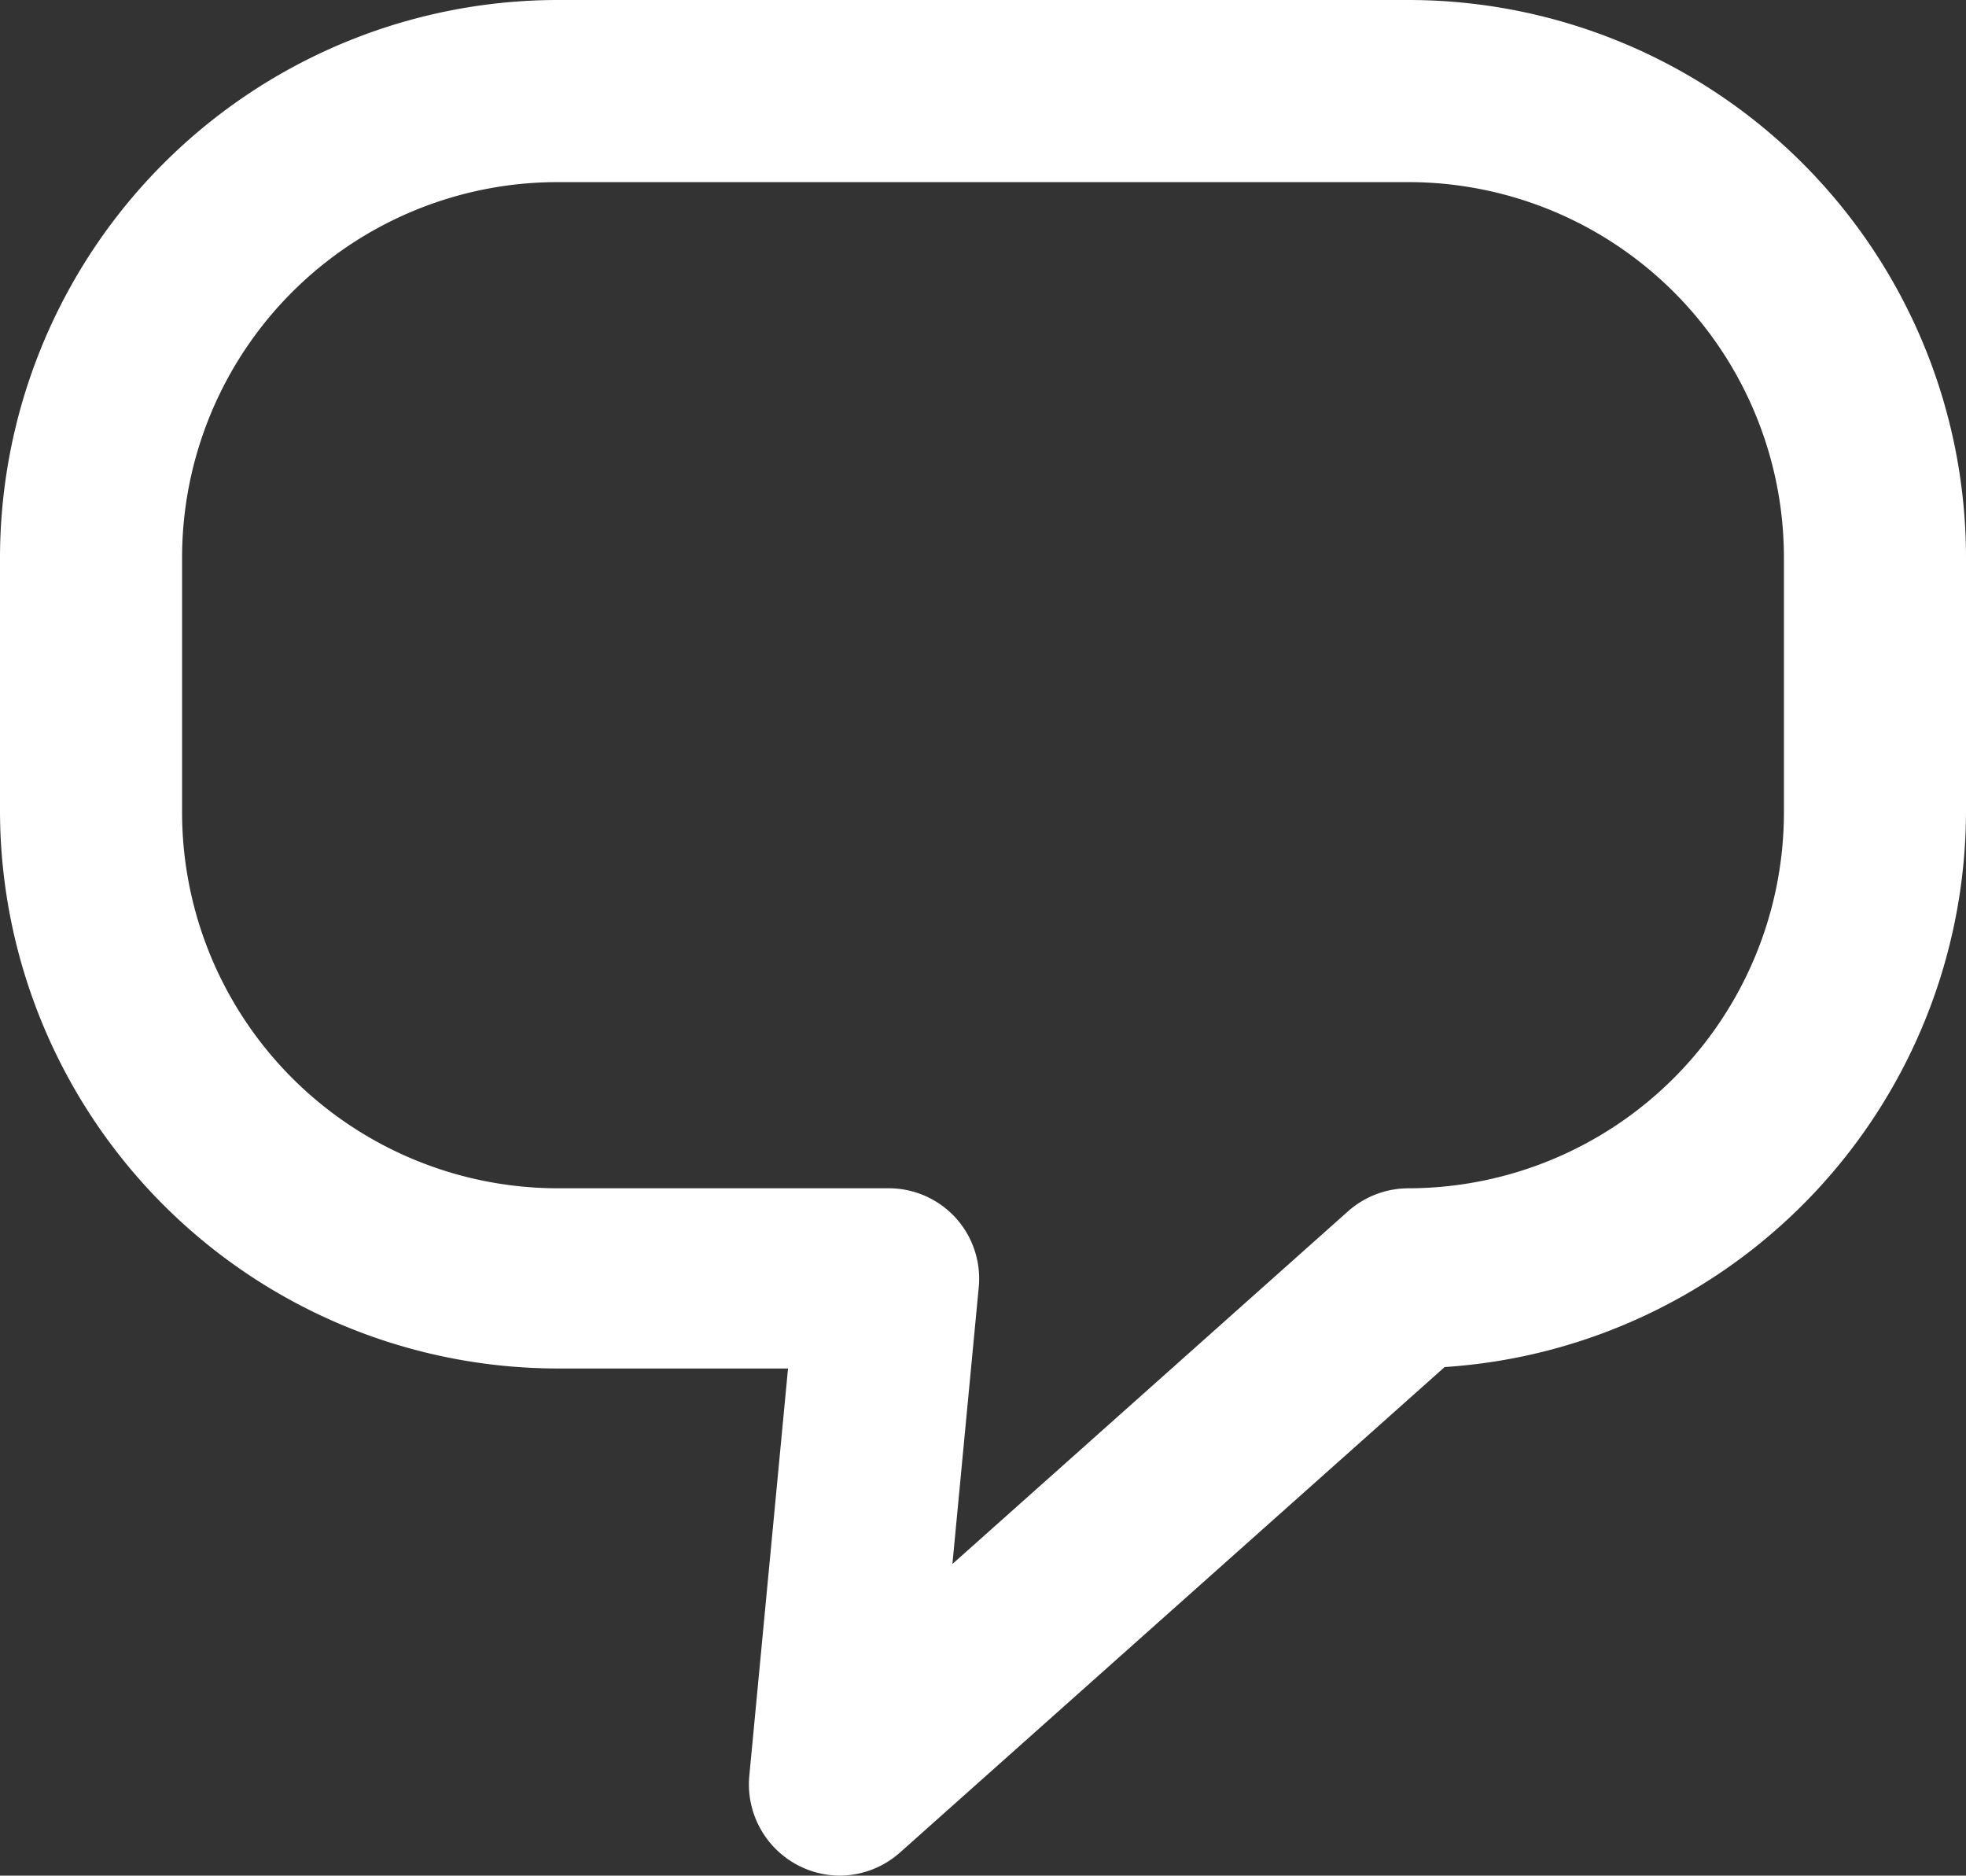 <svg xmlns="http://www.w3.org/2000/svg" viewBox="0 0 41.14 39.24"><rect x="0" y="0" width="41.14" height="39.24" fill="#333333" stroke="none"/><defs><style>.cls-1{fill:#fff;}</style></defs><title>HomePage_material</title><g id="Layer_1" data-name="Layer 1"><path class="cls-1" d="M17.57,39.24a1.91,1.91,0,0,1-1.89-2.09l.81-8.52H11.67A11.68,11.68,0,0,1,0,17V11.67A11.68,11.68,0,0,1,11.67,0H29.48A11.67,11.67,0,0,1,41.14,11.67V17A11.67,11.67,0,0,1,30.23,28.6L18.84,38.75A1.91,1.91,0,0,1,17.57,39.24ZM11.67,3.81a7.86,7.86,0,0,0-7.86,7.86V17a7.87,7.87,0,0,0,7.86,7.86h6.92a1.89,1.89,0,0,1,1.89,2.08l-.55,5.78,8.28-7.38a1.91,1.91,0,0,1,1.27-.48A7.87,7.87,0,0,0,37.33,17V11.67a7.86,7.86,0,0,0-7.85-7.86Z"/></g></svg>